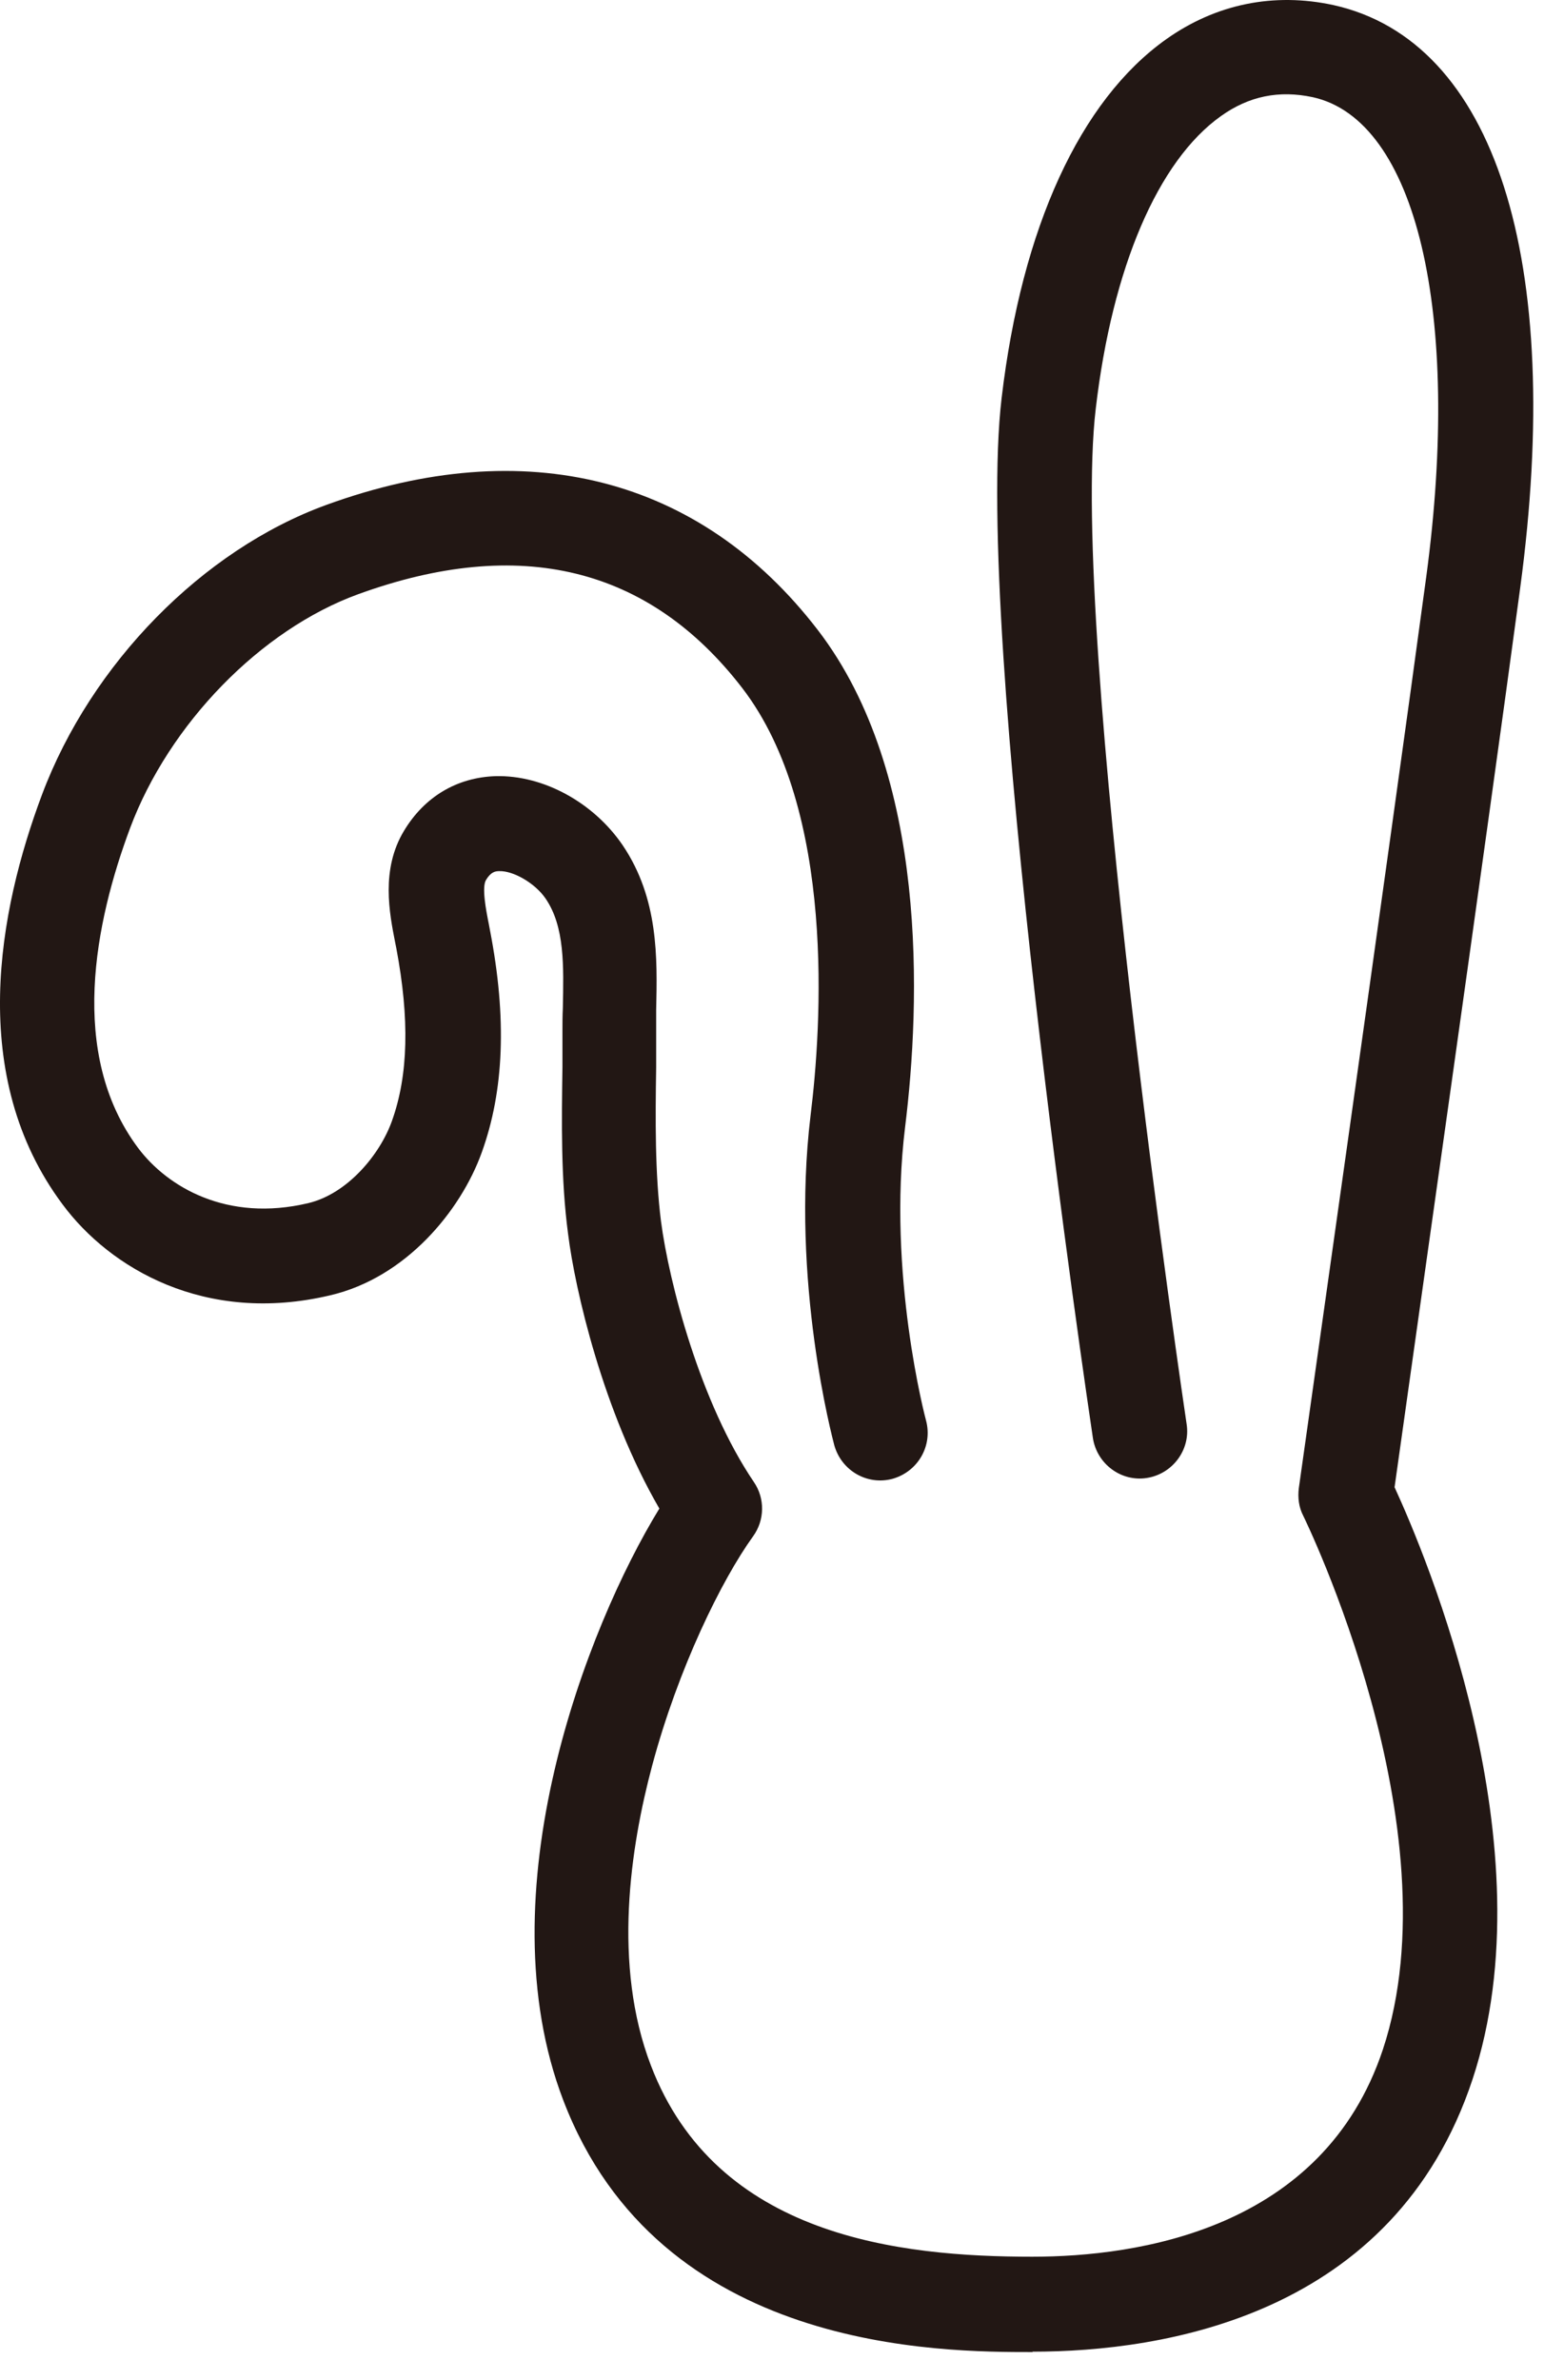 <?xml version="1.0" encoding="utf-8"?>
<svg xmlns="http://www.w3.org/2000/svg" fill="none" height="100%" overflow="visible" preserveAspectRatio="none" style="display: block;" viewBox="0 0 48 73" width="100%">
<path d="M31.703 72.142C28.864 72.142 20.236 72.142 17.286 64.415C14.855 58.058 18.002 49.912 20.236 46.27C18.508 43.296 17.644 39.543 17.434 37.84C17.212 36.174 17.237 34.408 17.262 32.718C17.262 32.359 17.262 32.002 17.262 31.656C17.262 31.409 17.262 31.162 17.274 30.915C17.299 29.632 17.336 28.422 16.743 27.558C16.422 27.089 15.756 26.706 15.324 26.719C15.2 26.719 15.065 26.743 14.916 26.99C14.781 27.212 14.916 27.916 15.003 28.348L15.04 28.545C15.558 31.224 15.472 33.458 14.781 35.359C14.139 37.136 12.46 39.185 10.139 39.728C6.288 40.642 3.363 38.889 1.919 36.939C-1.019 33.001 -0.044 27.928 1.289 24.373C2.795 20.362 6.214 16.869 10.016 15.486C16.126 13.264 21.483 14.622 25.1 19.325C28.506 23.756 28.247 30.78 27.778 34.569C27.223 39.074 28.408 43.53 28.42 43.567C28.63 44.345 28.173 45.135 27.395 45.357C26.618 45.567 25.828 45.11 25.606 44.333C25.556 44.135 24.26 39.309 24.877 34.211C25.211 31.52 25.667 24.855 22.779 21.102C19.915 17.387 15.953 16.424 10.991 18.226C8.004 19.313 5.19 22.201 3.993 25.398C2.919 28.274 2.079 32.322 4.239 35.211C5.14 36.408 6.967 37.494 9.461 36.902C10.658 36.618 11.658 35.421 12.028 34.384C12.534 32.977 12.571 31.249 12.164 29.088L12.127 28.903C11.954 28.015 11.682 26.669 12.398 25.484C13.028 24.435 14.028 23.843 15.213 23.806C16.681 23.769 18.224 24.62 19.113 25.929C20.212 27.558 20.175 29.372 20.138 30.977C20.138 31.212 20.138 31.446 20.138 31.668C20.138 32.026 20.138 32.384 20.138 32.742C20.113 34.334 20.101 35.988 20.286 37.457C20.533 39.346 21.495 43.036 23.137 45.456C23.483 45.962 23.47 46.628 23.112 47.122C22.15 48.455 20.817 51.158 20.014 54.158C19.348 56.651 18.792 60.268 19.977 63.353C21.989 68.612 27.618 69.217 31.679 69.217C34.913 69.217 40.603 68.39 42.442 62.86C44.688 56.083 40.047 46.591 39.998 46.493C39.862 46.233 39.825 45.937 39.862 45.641C39.887 45.443 42.652 25.99 43.775 17.671C44.861 9.586 43.466 3.686 40.294 2.982C39.257 2.76 38.332 2.945 37.468 3.563C35.542 4.933 34.135 8.204 33.629 12.536C32.814 19.424 36.381 43.431 36.418 43.678C36.542 44.468 35.986 45.209 35.196 45.332C34.407 45.456 33.666 44.9 33.542 44.11C33.394 43.111 29.877 19.473 30.741 12.203C31.358 6.982 33.147 3.081 35.789 1.205C37.319 0.119 39.097 -0.239 40.924 0.156C45.873 1.254 48.021 7.944 46.651 18.066C45.627 25.694 43.207 42.691 42.8 45.616C43.75 47.678 47.552 56.651 45.194 63.773C42.788 71.043 35.69 72.13 31.679 72.13L31.703 72.142Z" fill="#221714" id="Vector"/>
</svg>